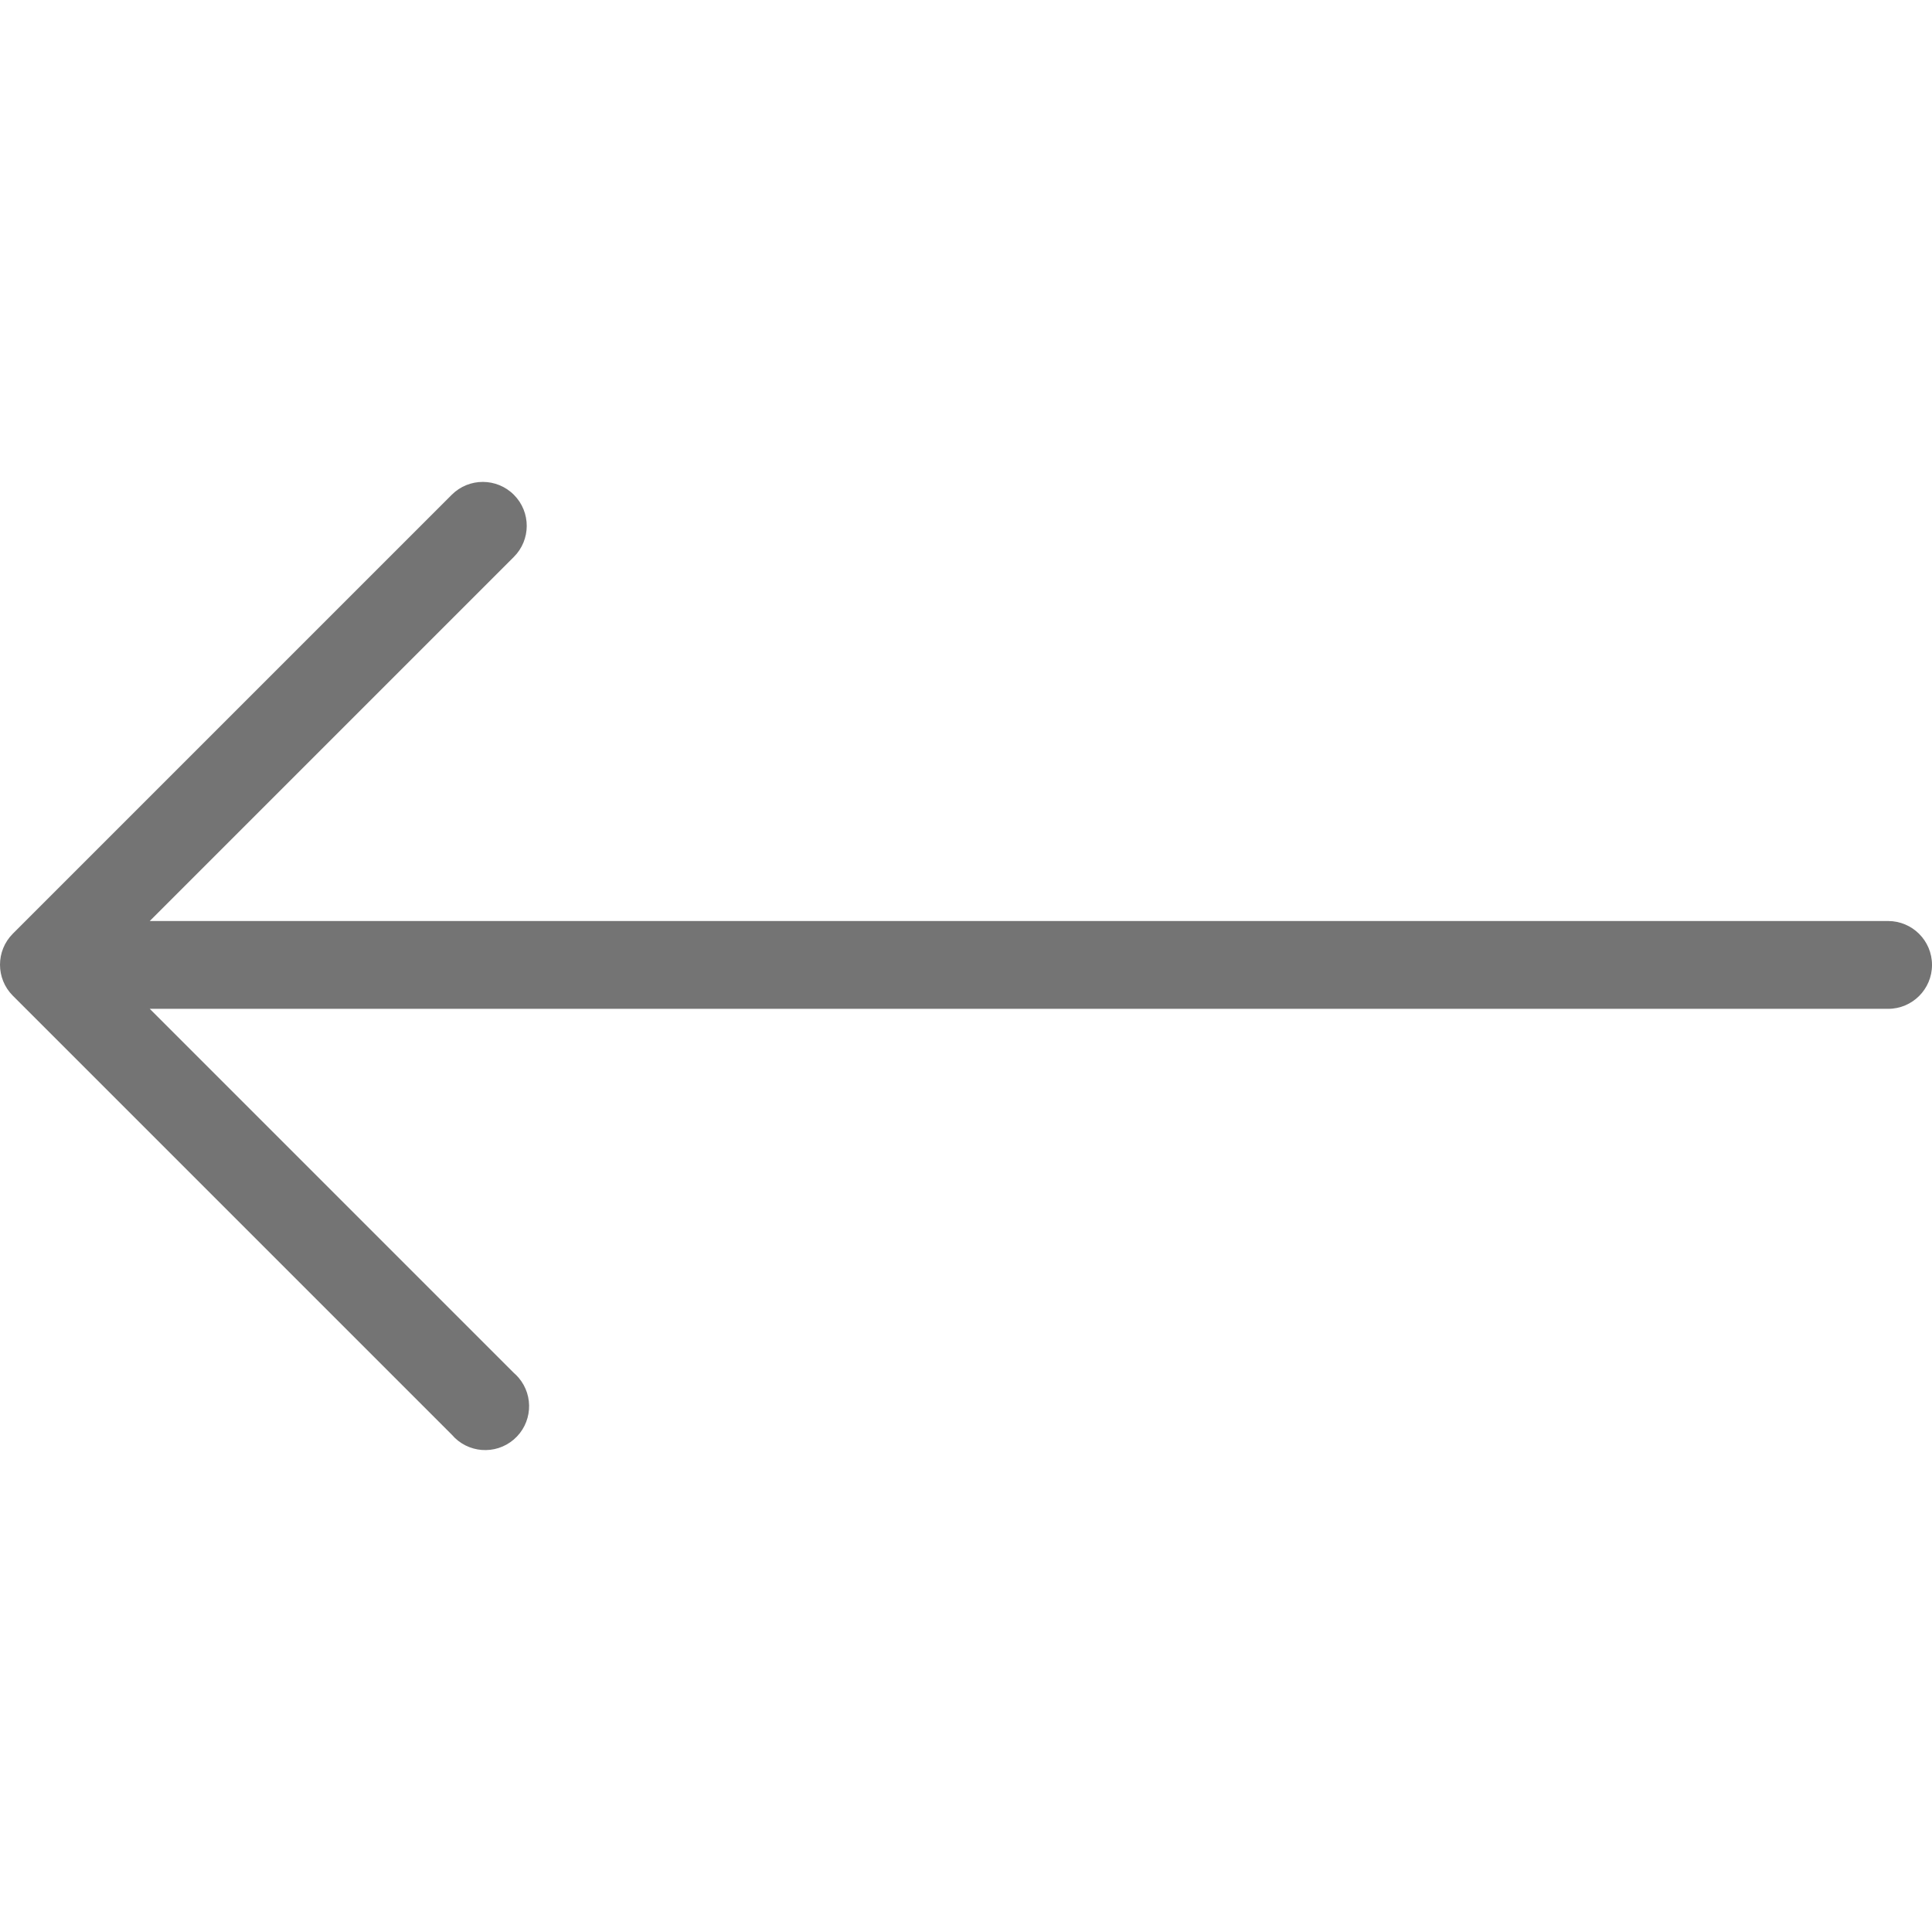 <svg xmlns="http://www.w3.org/2000/svg" version="1.1" xmlns:xlink="http://www.w3.org/1999/xlink" xmlns:svgjs="http://svgjs.com/svgjs" width="512" height="512" x="0" y="0" viewBox="0 0 512.009 512.009" style="enable-background:new 0 0 512 512" xml:space="preserve" class=""><g><path d="M500.373 244.083H39.689l96.465-96.465c4.563-4.531 4.589-11.903.058-16.465-4.531-4.563-11.903-4.589-16.465-.058L3.384 247.458c-4.512 4.539-4.512 11.869 0 16.407l116.364 116.364c4.18 4.881 11.526 5.45 16.407 1.269 4.881-4.18 5.45-11.526 1.269-16.407-.39-.455-.814-.88-1.269-1.269L39.69 267.357h460.684c6.427 0 11.636-5.21 11.636-11.636s-5.211-11.638-11.637-11.638z" fill="#747474" data-original="#000000" class=""></path></g></svg>